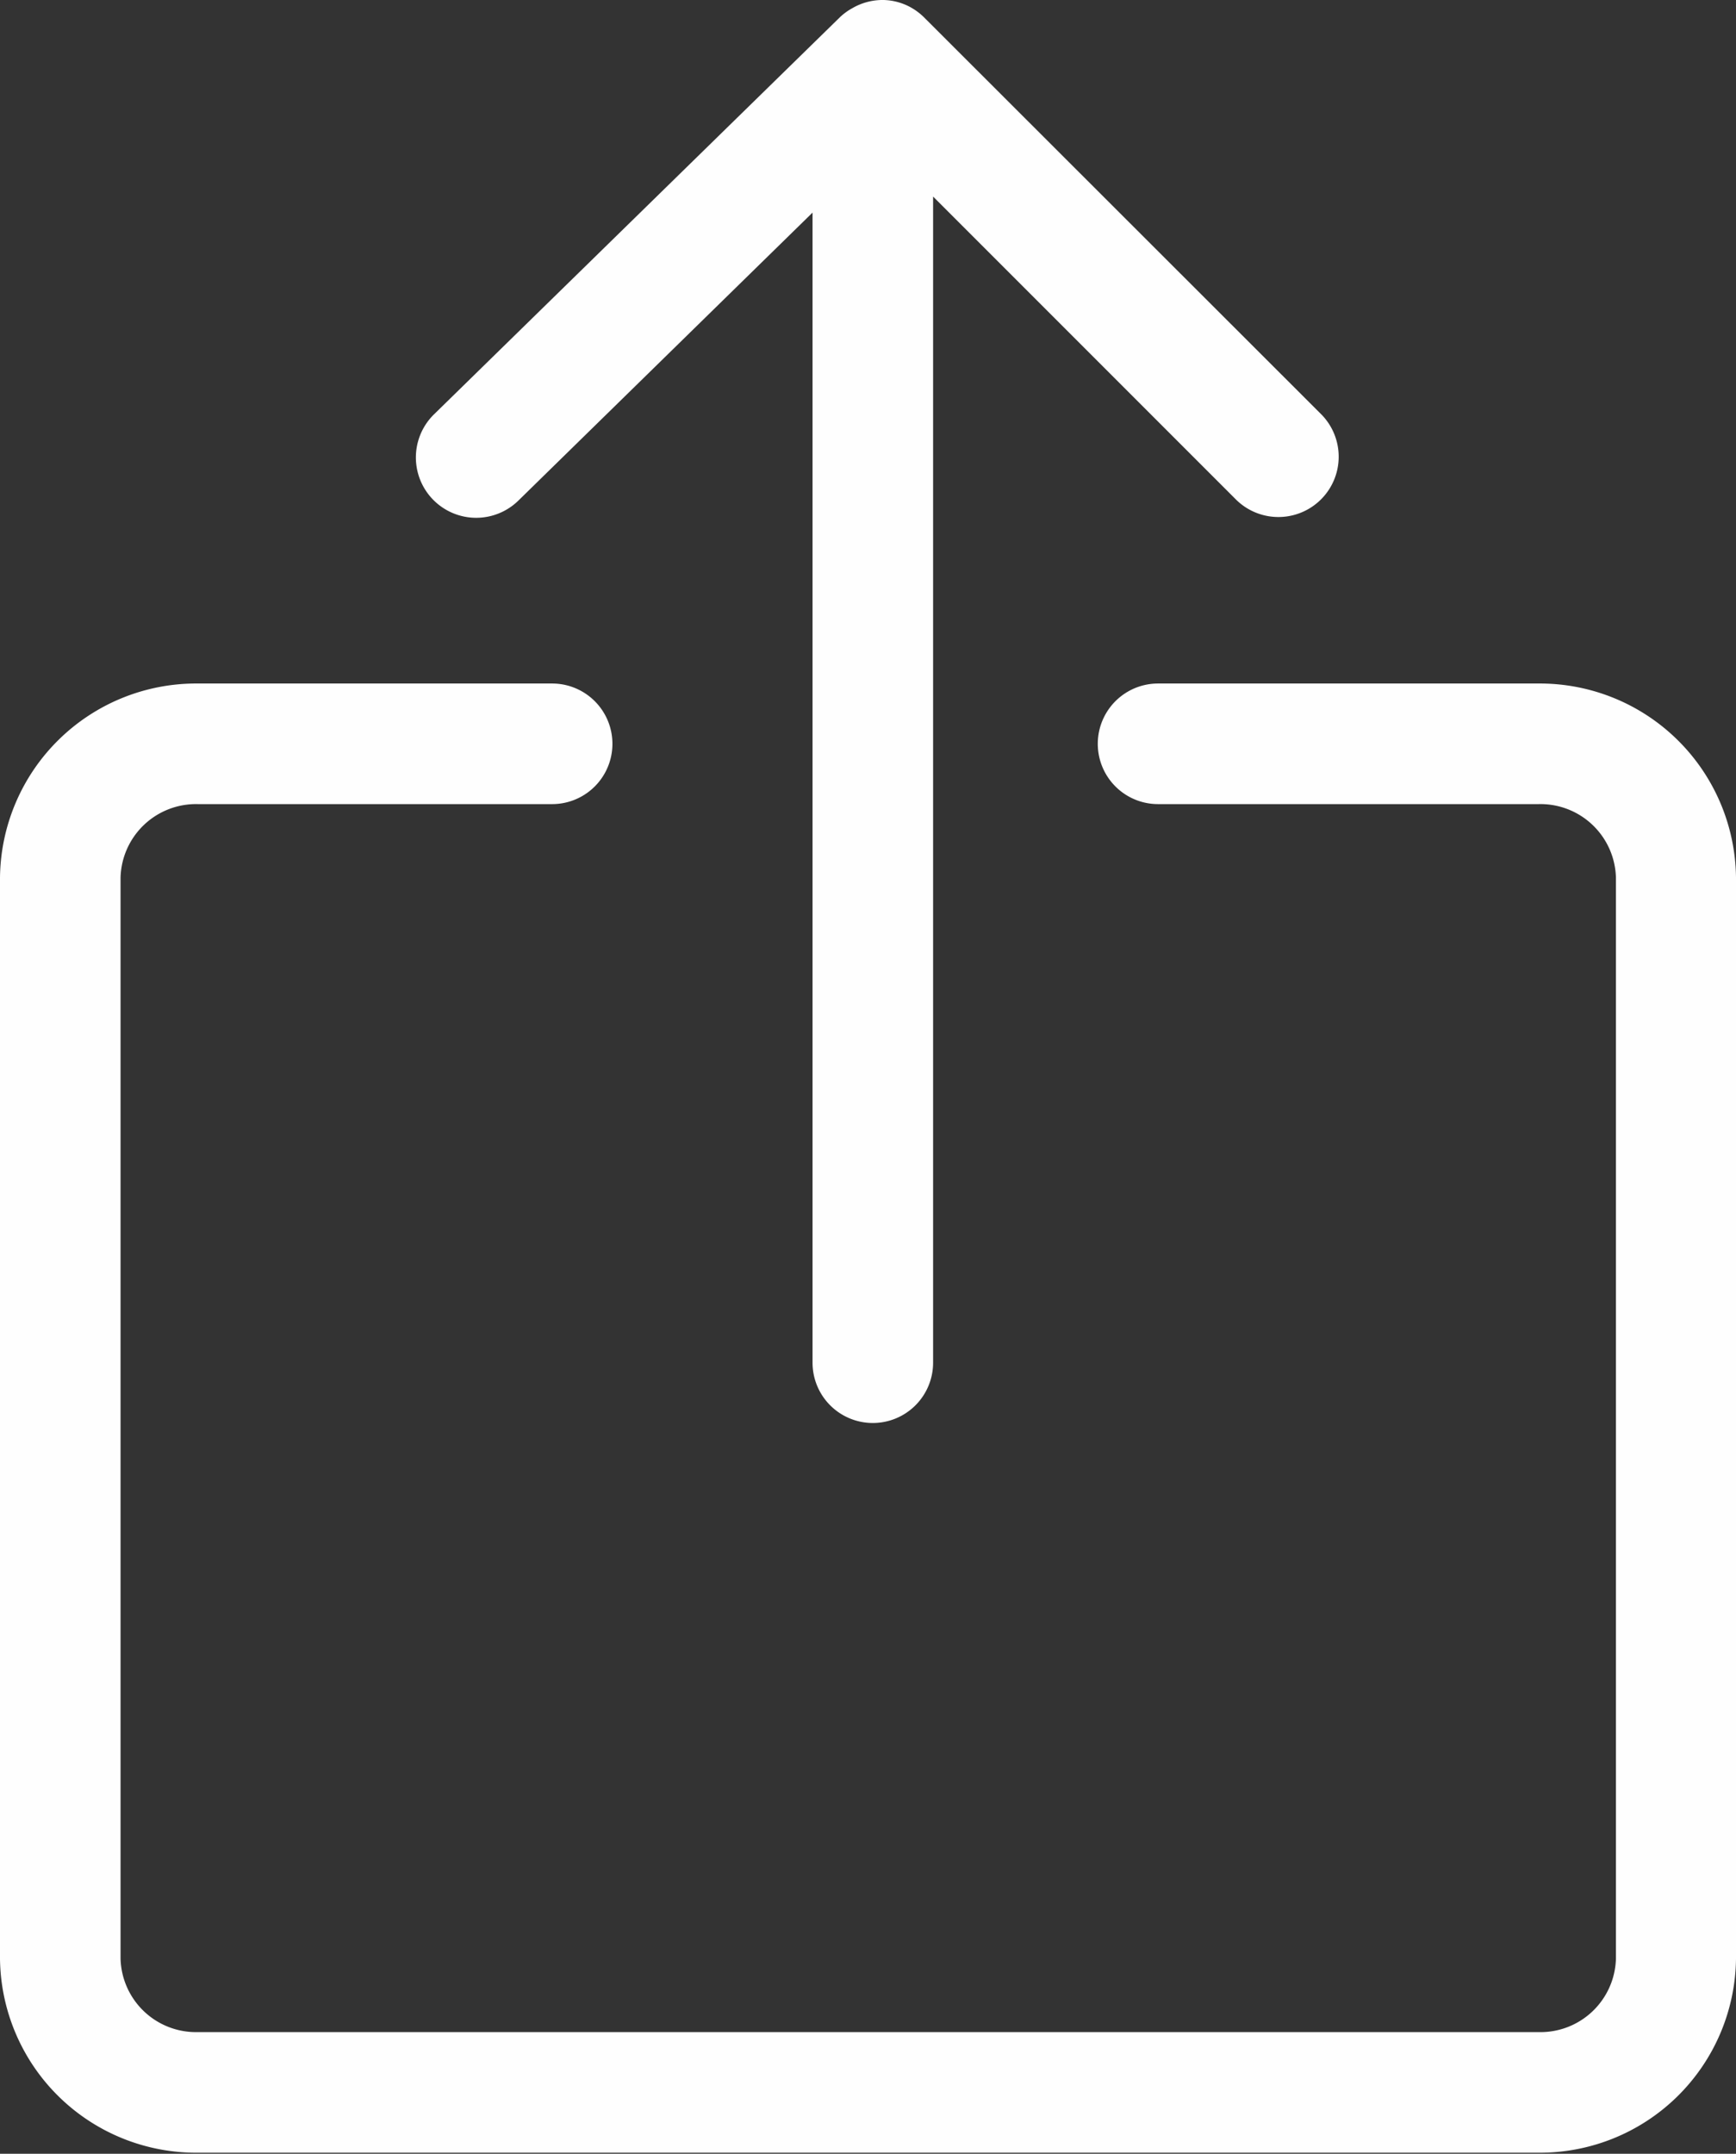 <?xml version="1.0" encoding="UTF-8" standalone="no"?><svg xmlns="http://www.w3.org/2000/svg" xmlns:xlink="http://www.w3.org/1999/xlink" fill="#fefefe" height="178.6" preserveAspectRatio="xMidYMid meet" version="1" viewBox="-0.0 -0.0 144.0 178.6" width="144" zoomAndPan="magnify"><rect x="-0.0" y="-0.0" width="144.0" height="178.6" fill="#333333" stroke="none"/><g data-name="Слой 2"><g data-name="Слой 1" id="change1_1"><path d="M127.63,178.51H16.41A16.27,16.27,0,0,1,0,162.42V72.77A16.27,16.27,0,0,1,16.41,56.68H45.8a5,5,0,0,1,0,10H16.41A6.26,6.26,0,0,0,10,72.77v89.65a6.26,6.26,0,0,0,6.41,6.09H127.63a6.26,6.26,0,0,0,6.41-6.09V72.77a6.26,6.26,0,0,0-6.41-6.09H96.06a5,5,0,1,1,0-10h31.57A16.27,16.27,0,0,1,144,72.77v89.65A16.27,16.27,0,0,1,127.63,178.51ZM72.4,118a5,5,0,0,1-5-5V17.63L43,41.51a5,5,0,1,1-7-7.15L69.68,1.42l0,0a4.91,4.91,0,0,1,1-.73h0A5,5,0,0,1,73.3,0h0a4.91,4.91,0,0,1,2.17.57h0a5.13,5.13,0,0,1,1.15.84l0,0L109.64,34.4a5,5,0,0,1-7.07,7.07L77.4,16.3V113A5,5,0,0,1,72.4,118Z"/></g></g></svg>